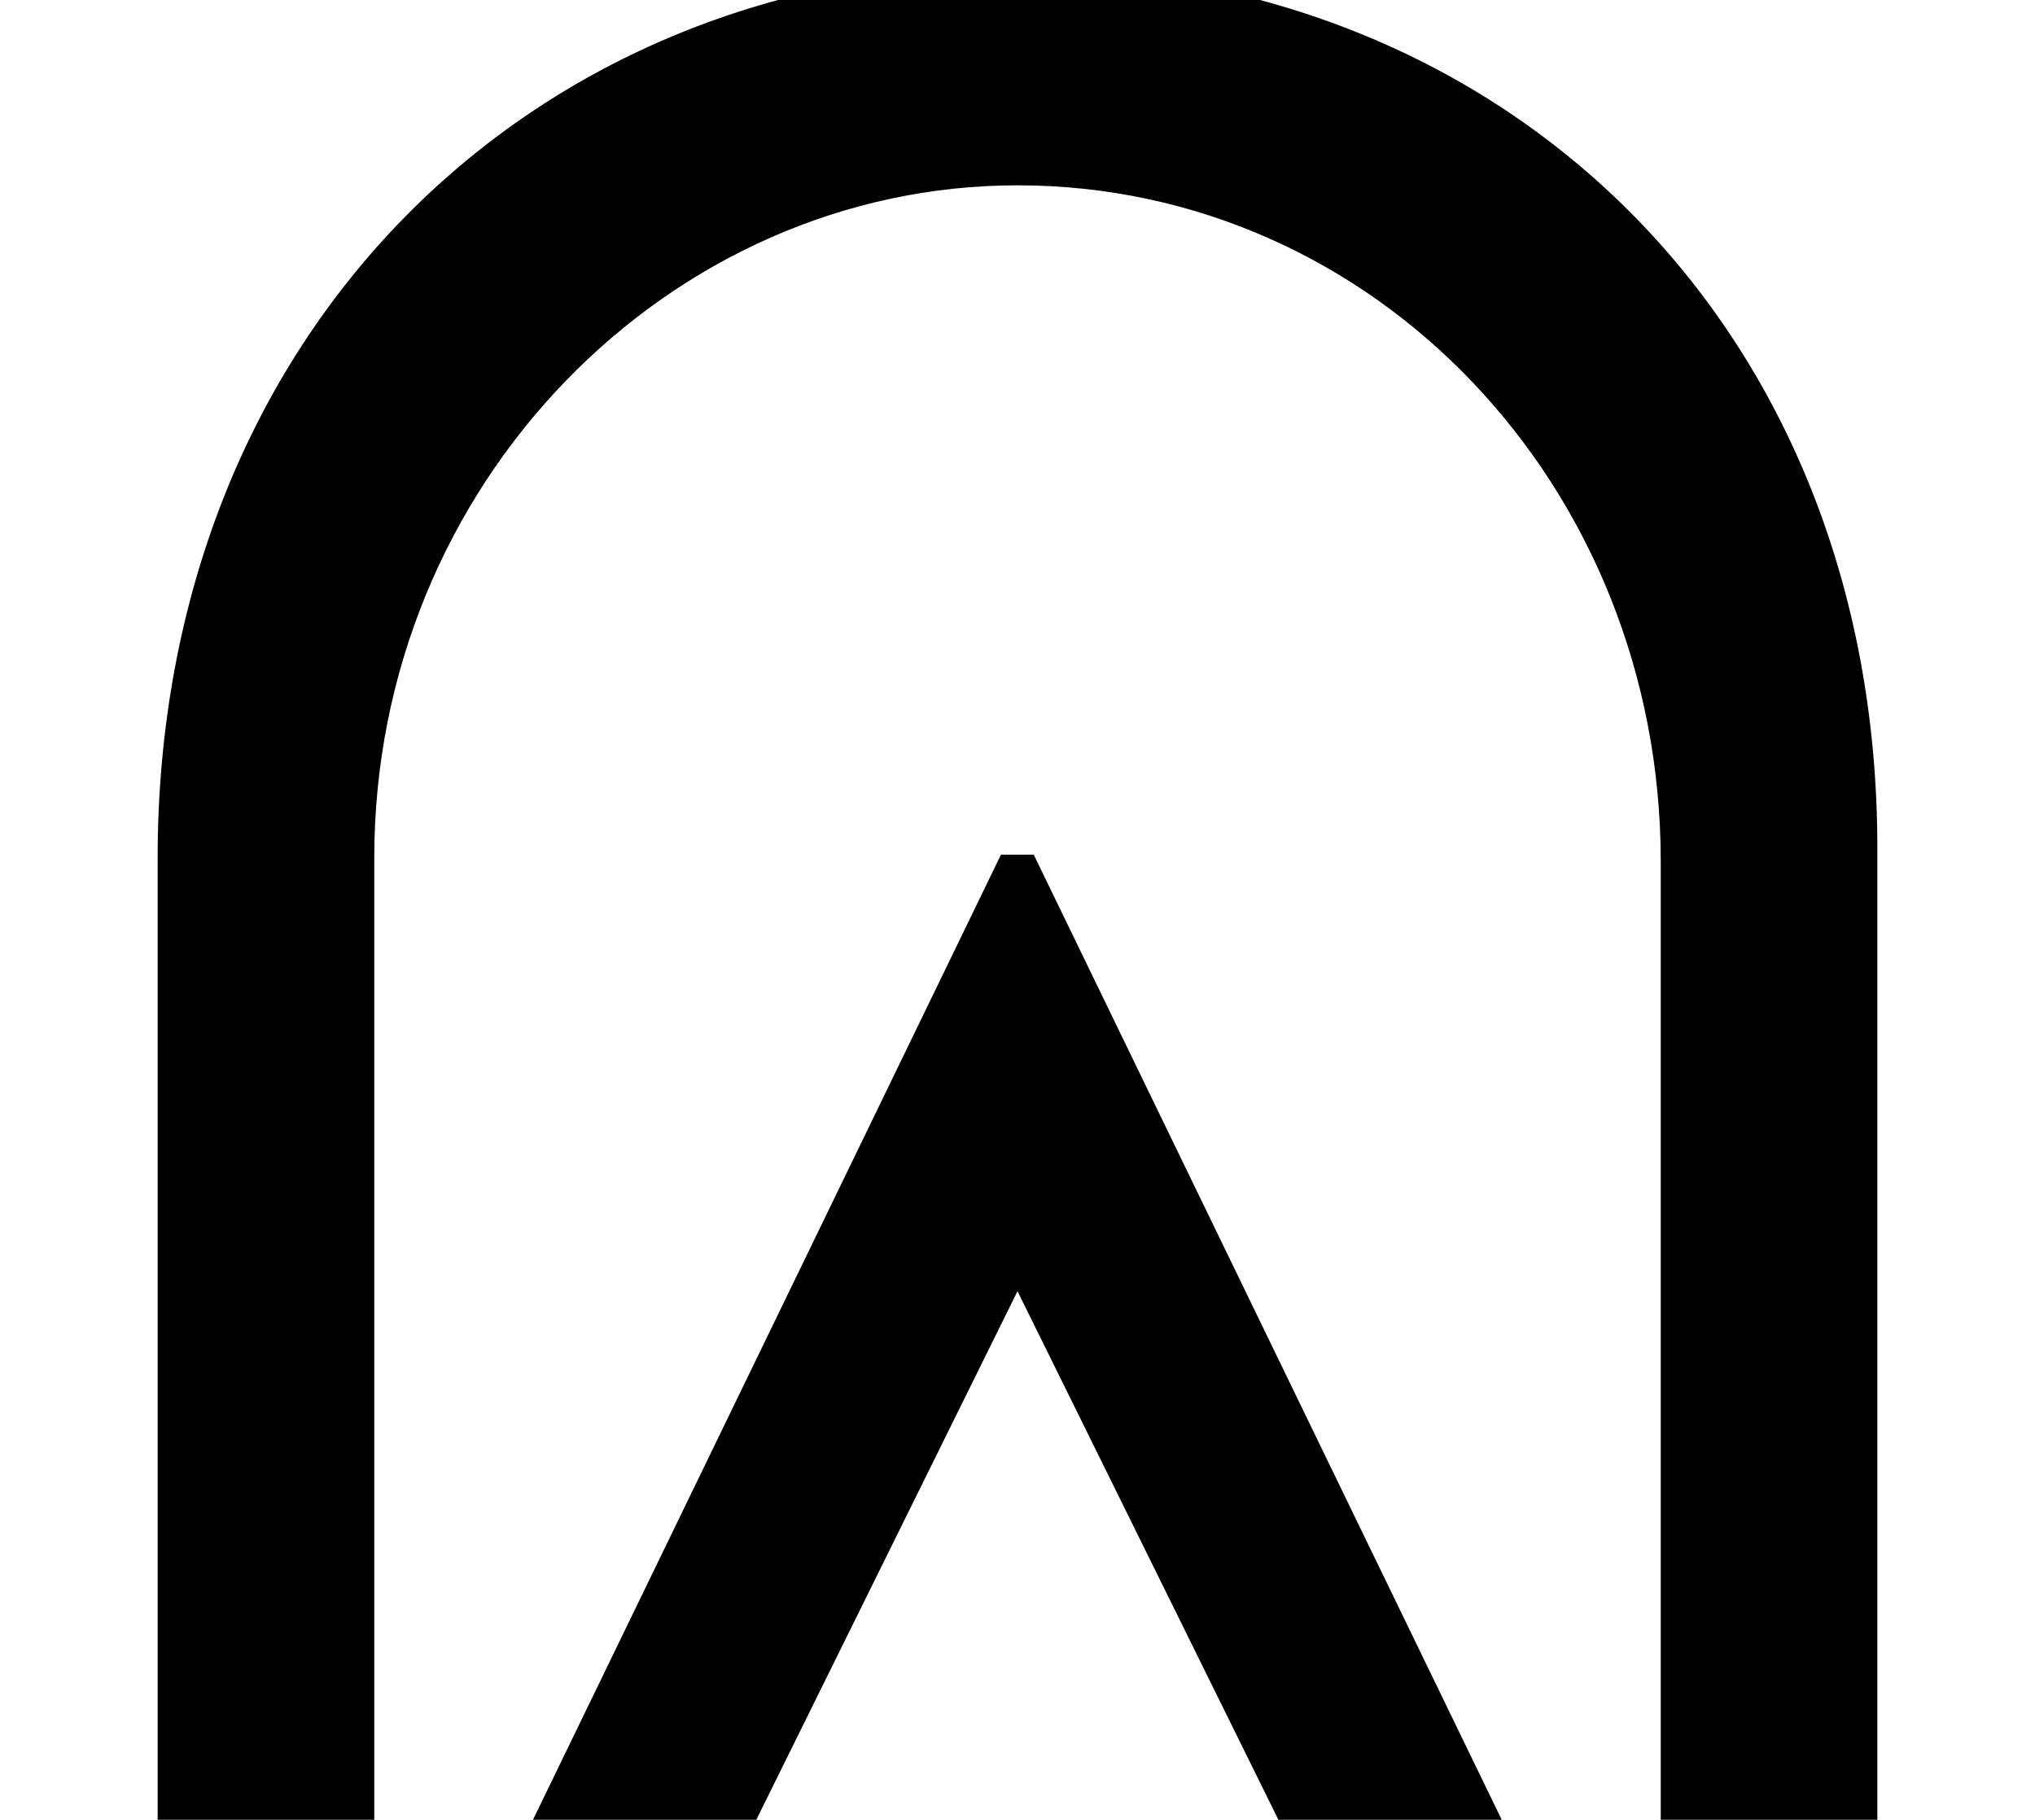 <?xml version='1.0' encoding='UTF-8'?>
<!-- This file was generated by dvisvgm 2.13.3 -->
<svg version='1.1' xmlns='http://www.w3.org/2000/svg' xmlns:xlink='http://www.w3.org/1999/xlink' width='6.764pt' height='6.049pt' viewBox='70.735 62.999 6.764 6.049'>
<defs>
<path id='g0-181' d='M6.24 .338V-2.924C6.24-4.658 5.007-5.847 3.382-5.847C1.767-5.847 .524-4.636 .524-2.891V.338H1.244V-2.891C1.244-4.135 2.225-5.127 3.382-5.127C4.571-5.127 5.52-4.124 5.52-2.88V.338H6.24ZM5.007 .338L3.436-2.902H3.327L1.756 .338H2.498L3.382-1.451L4.265 .338H5.007Z'/>
</defs>
<g id='page1'>
<use x='70.735' y='68.742' xlink:href='#g0-181'/>
</g>
</svg><!--Rendered by QuickLaTeX.com-->